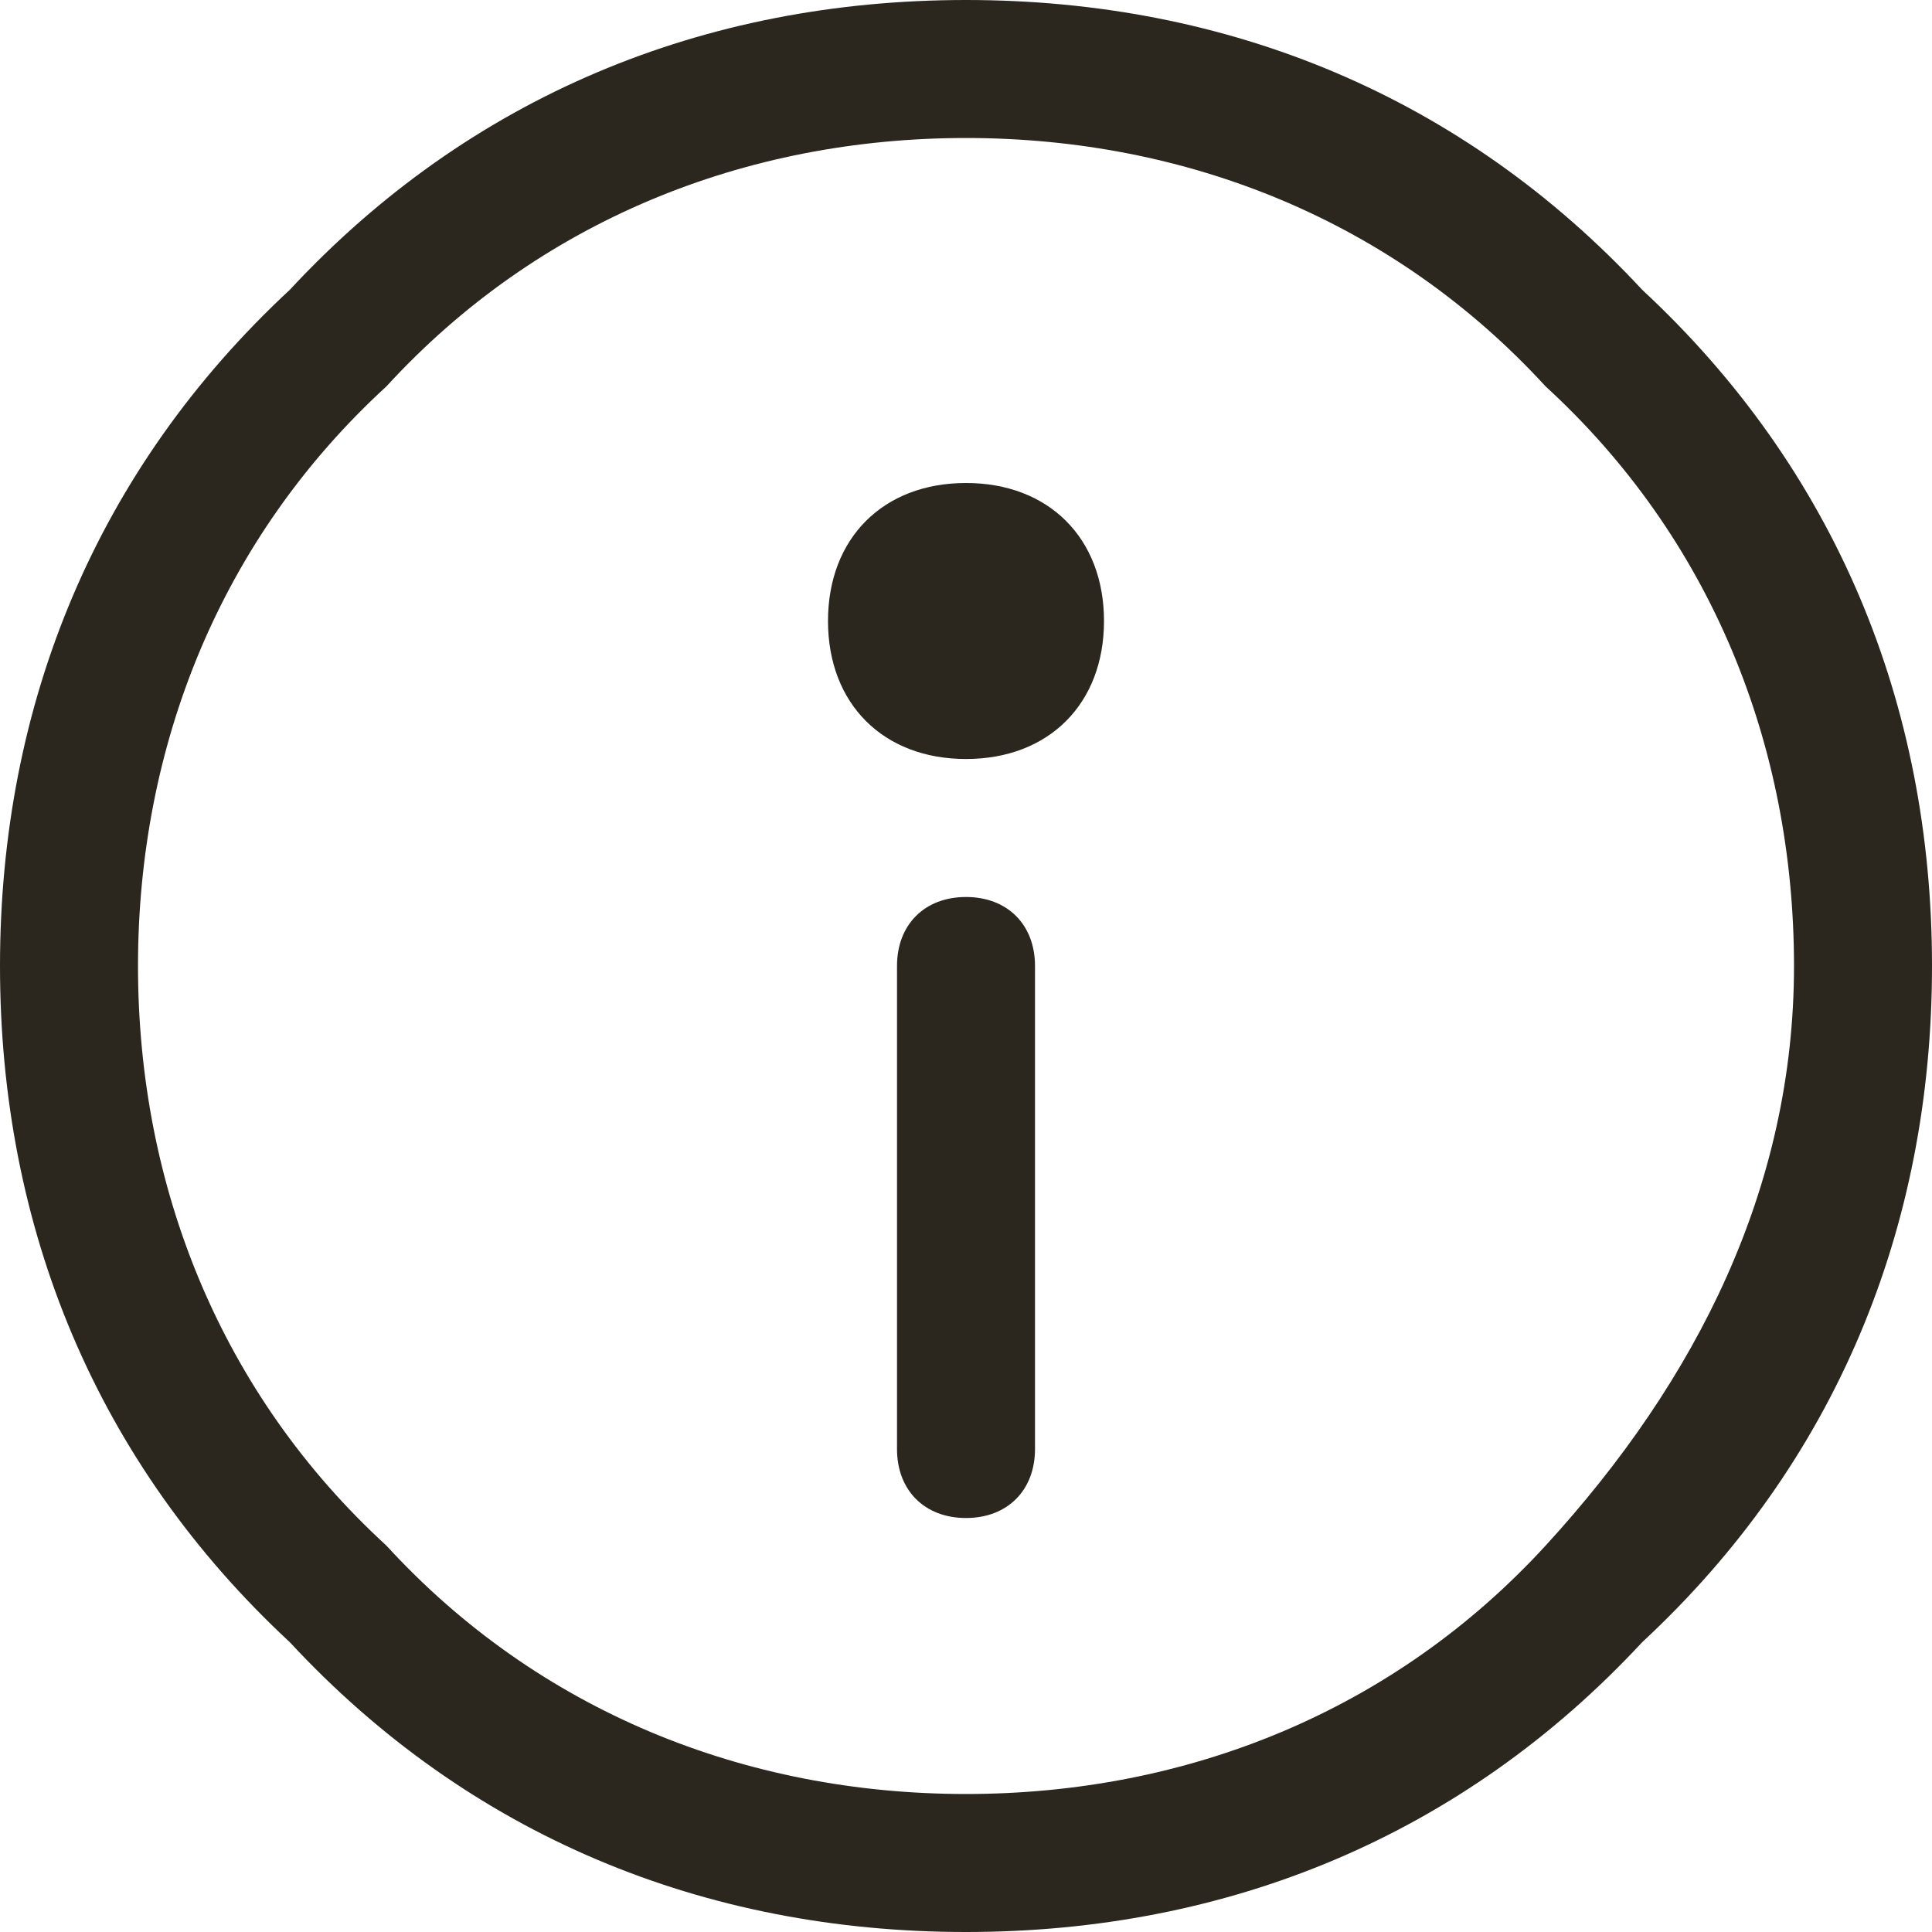 <svg width="512" height="512" viewBox="0 0 512 512" fill="none" xmlns="http://www.w3.org/2000/svg">
<path fill-rule="evenodd" clip-rule="evenodd" d="M256 512C186.514 512 124.343 486.4 76.8 435.2C25.6 387.657 0 325.486 0 256C0 186.514 25.6 124.343 76.8 76.8C124.343 25.6 186.514 0 256 0C325.486 0 387.657 25.6 435.2 76.8C486.4 124.343 512 186.514 512 256C512 325.486 486.4 387.657 435.2 435.2C387.657 486.4 325.486 512 256 512ZM256 36.571C197.486 36.571 142.629 58.514 102.4 102.4C58.514 142.629 36.571 197.486 36.571 256C36.571 314.514 58.514 369.371 102.4 409.6C142.629 453.486 197.486 475.429 256 475.429C314.514 475.429 369.371 453.486 409.6 409.6C449.829 365.714 475.429 314.514 475.429 256C475.429 197.486 453.486 142.629 409.6 102.4C369.371 58.514 314.514 36.571 256 36.571ZM256.001 402.285C245.029 402.285 237.715 394.971 237.715 384V256C237.715 245.028 245.029 237.714 256.001 237.714C266.972 237.714 274.286 245.028 274.286 256V384C274.286 394.971 266.972 402.285 256.001 402.285ZM219.428 164.571C219.428 186.514 234.056 201.143 255.999 201.143C277.942 201.143 292.571 186.514 292.571 164.571C292.571 142.629 277.942 128 255.999 128C234.056 128 219.428 142.629 219.428 164.571Z" fill="#2B271E"/>
</svg>
